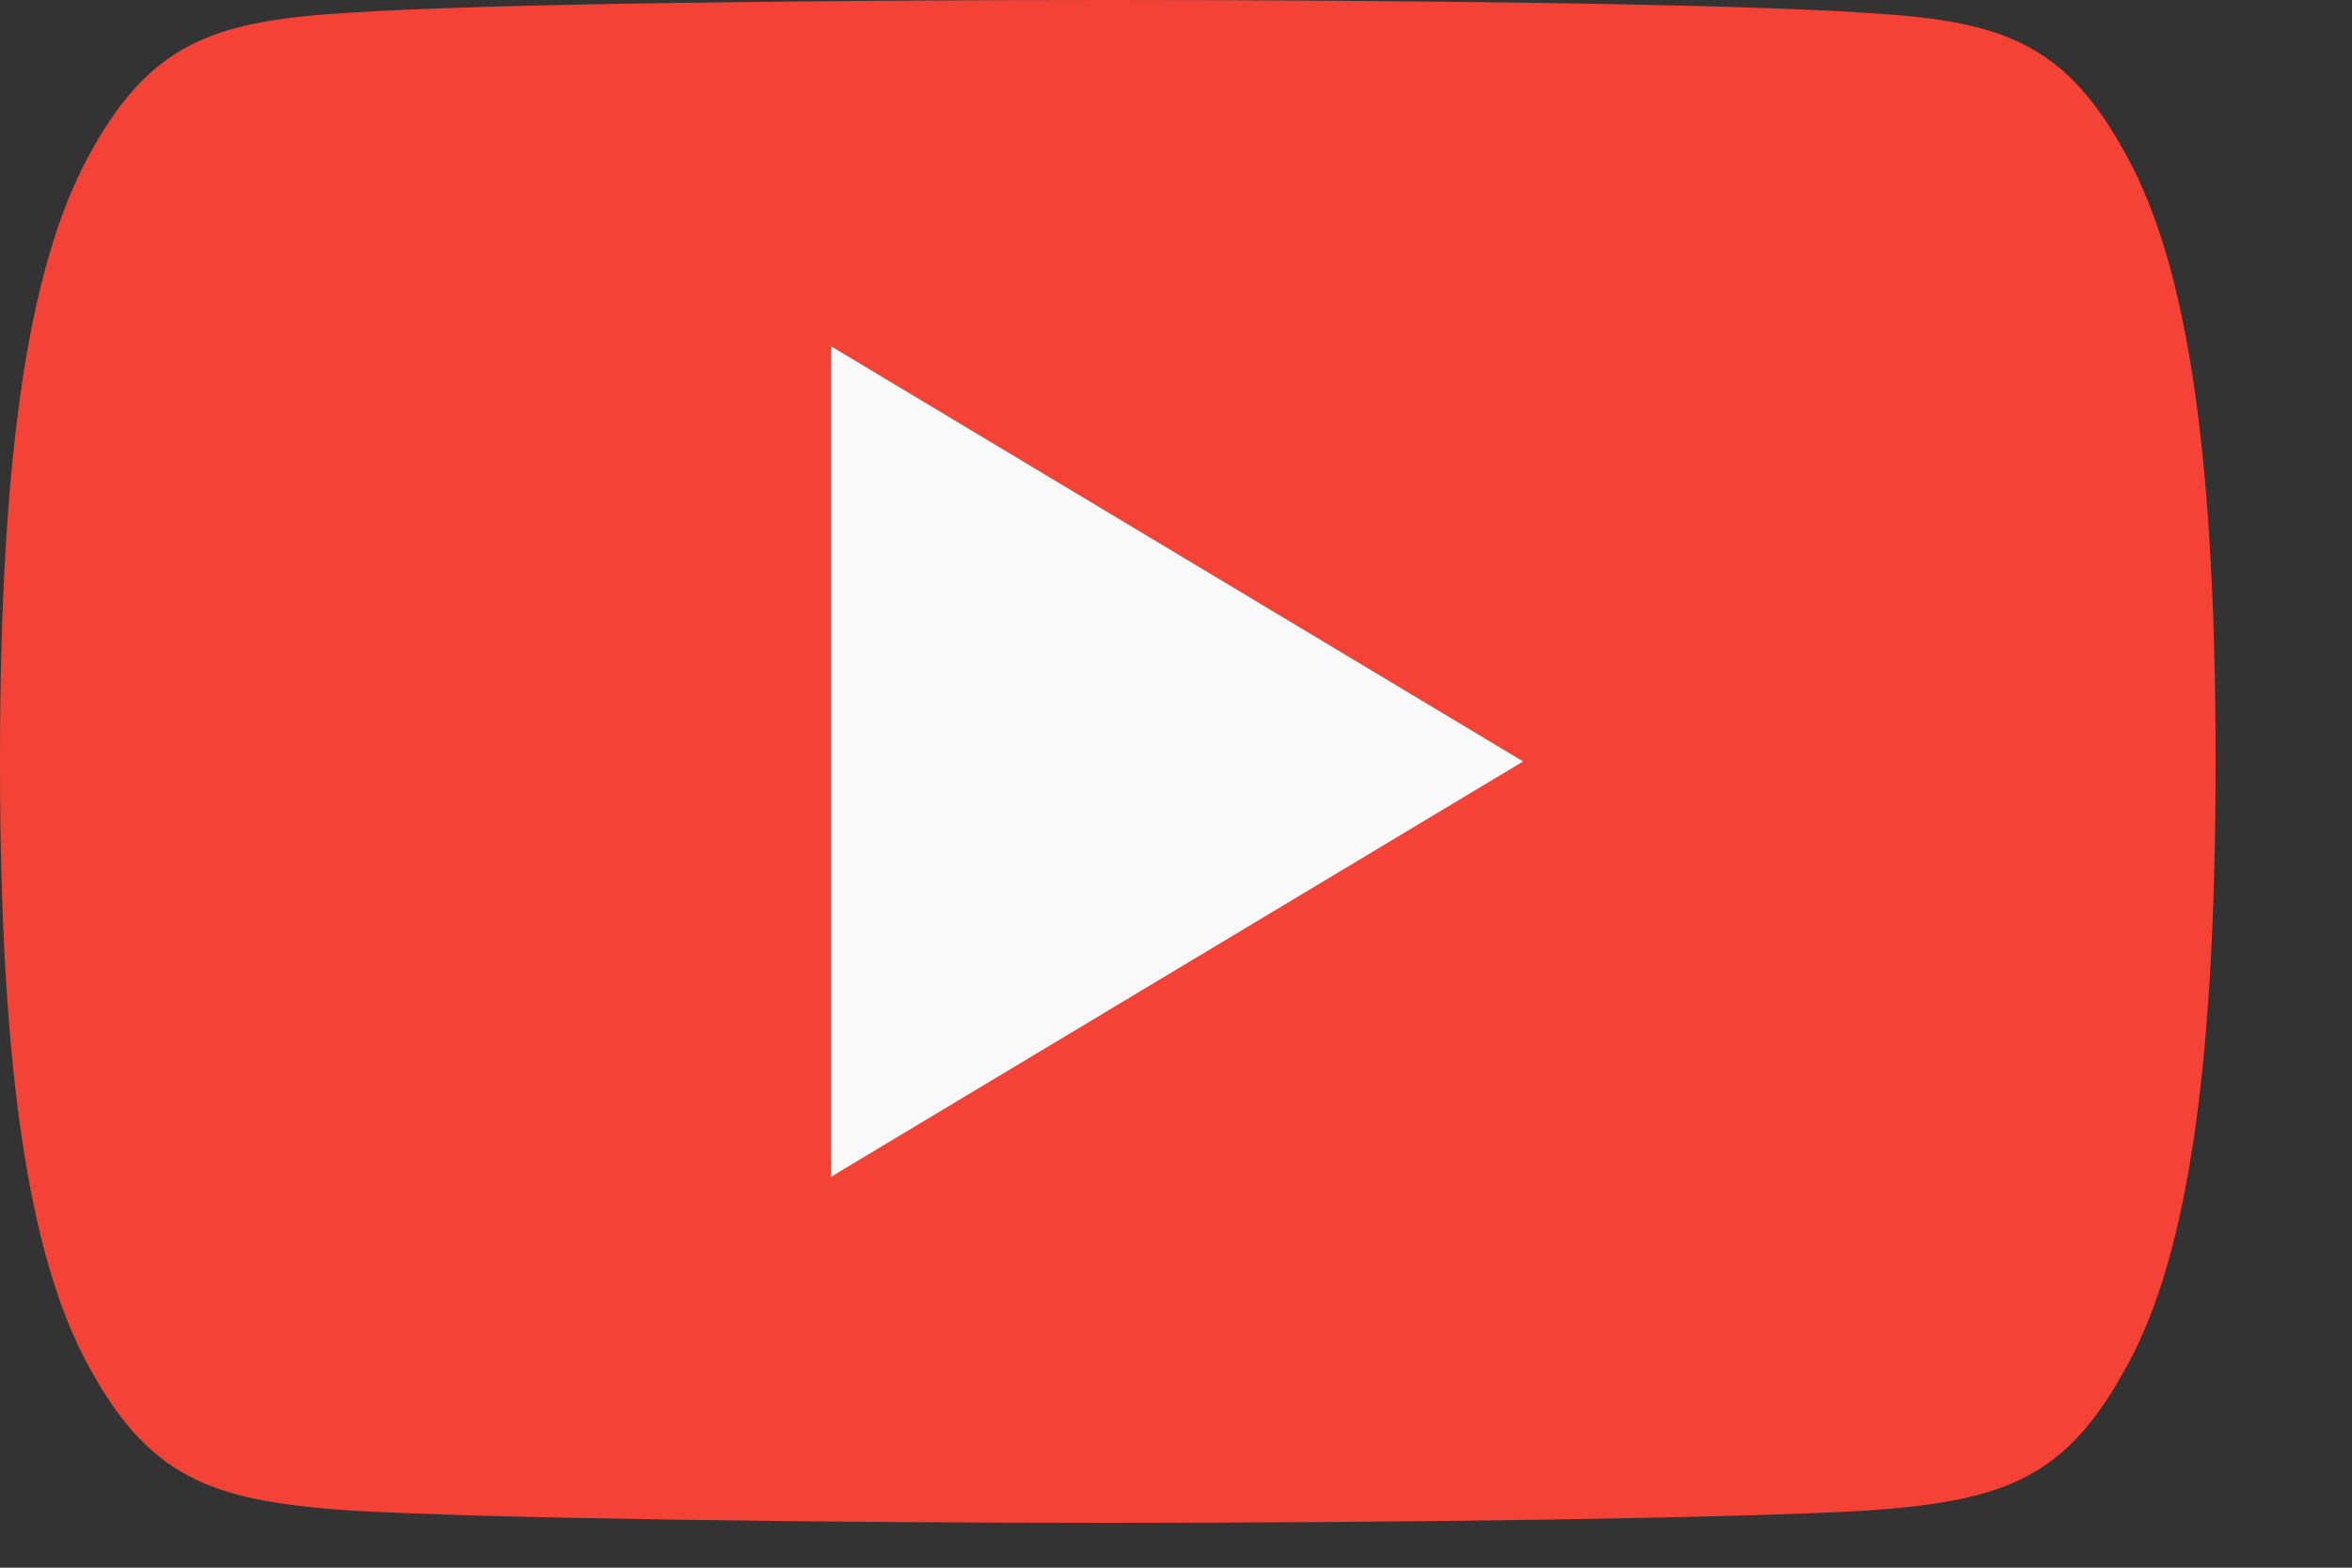 <svg width="15" height="10" viewBox="0 0 15 10" fill="none" xmlns="http://www.w3.org/2000/svg">
<rect x="0" y="0" width="15" height="10" fill="#333333" stroke="none"/>
<path fill-rule="evenodd" clip-rule="evenodd" d="M13.53 0.936C13.146 0.254 12.73 0.129 11.883 0.081C11.037 0.024 8.91 0 7.067 0C5.22 0 3.092 0.024 2.247 0.08C1.402 0.129 0.985 0.253 0.598 0.936C0.203 1.617 0 2.79 0 4.855V4.862C0 6.918 0.203 8.099 0.598 8.773C0.985 9.455 1.401 9.578 2.246 9.636C3.092 9.685 5.22 9.714 7.067 9.714C8.91 9.714 11.037 9.685 11.884 9.637C12.731 9.579 13.147 9.456 13.53 8.774C13.929 8.1 14.13 6.918 14.13 4.862V4.855C14.13 2.79 13.929 1.617 13.53 0.936Z" fill="#F44336"/>
<path fill-rule="evenodd" clip-rule="evenodd" d="M5.299 7.507V2.208L9.714 4.857L5.299 7.507Z" fill="#FAFAFA"/>
</svg>
